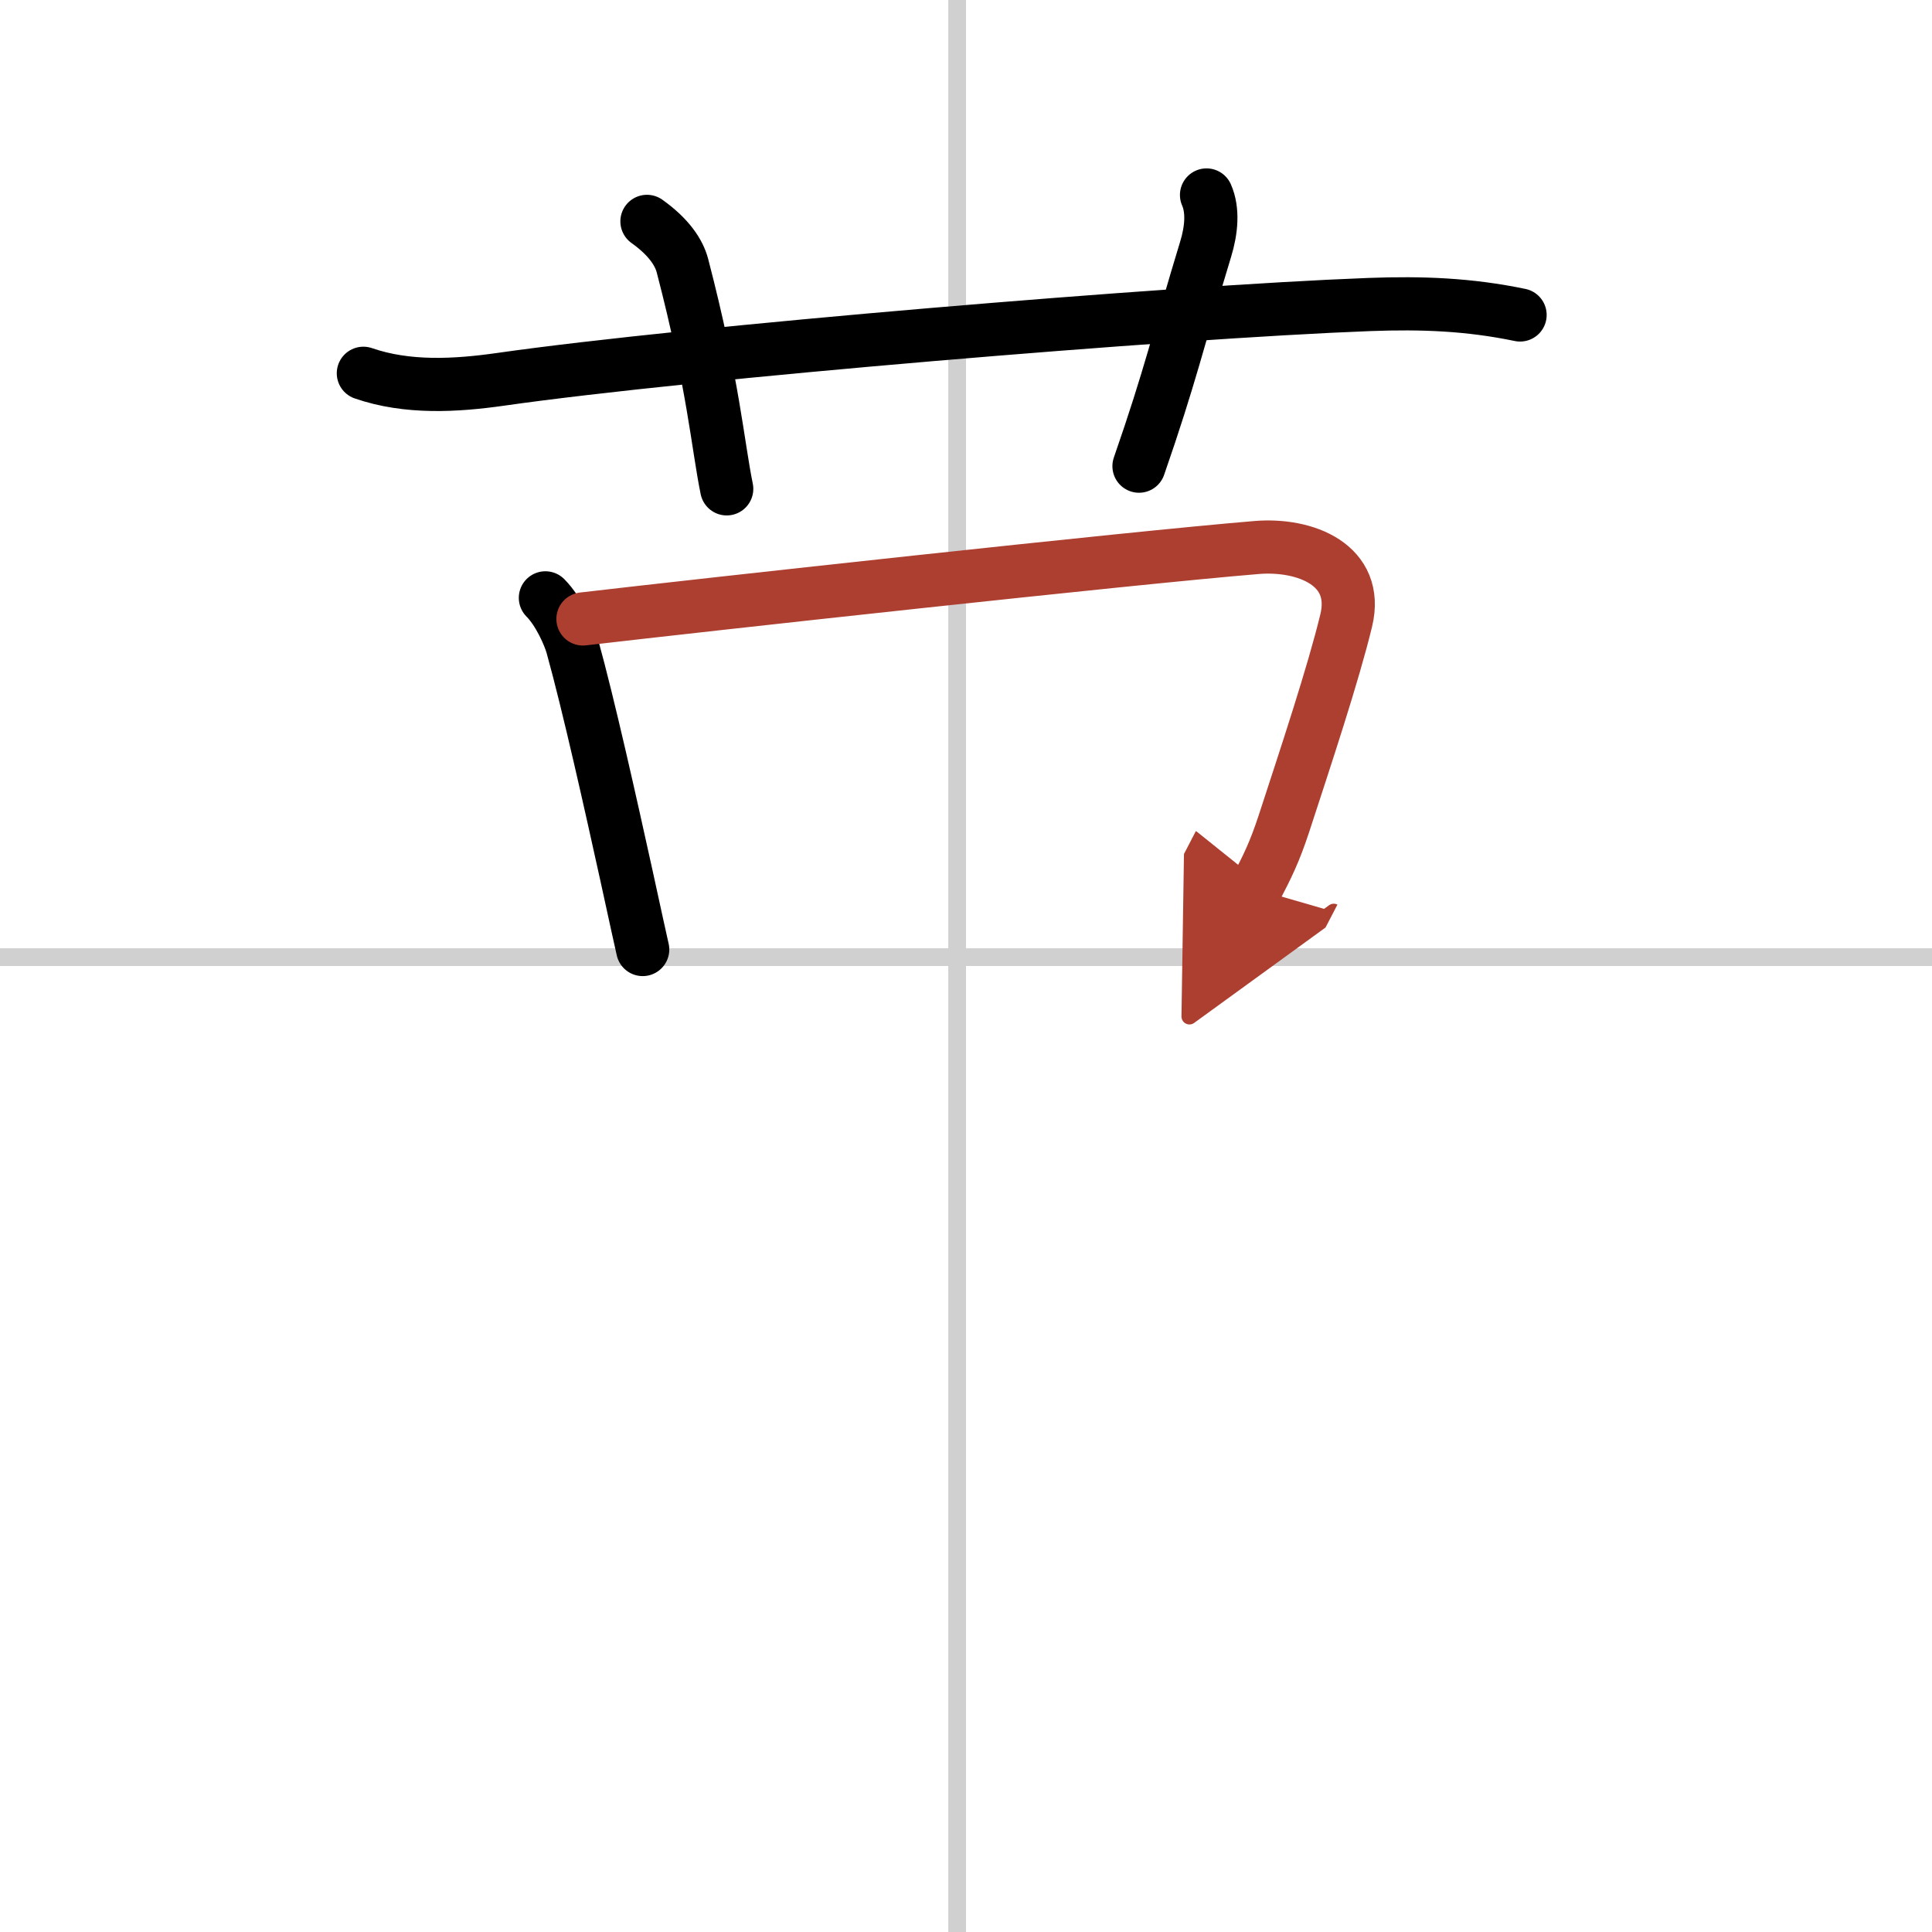 <svg width="400" height="400" viewBox="0 0 109 109" xmlns="http://www.w3.org/2000/svg"><defs><marker id="a" markerWidth="4" orient="auto" refX="1" refY="5" viewBox="0 0 10 10"><polyline points="0 0 10 5 0 10 1 5" fill="#ad3f31" stroke="#ad3f31"/></marker></defs><g fill="none" stroke="#000" stroke-linecap="round" stroke-linejoin="round" stroke-width="3"><rect width="100%" height="100%" fill="#fff" stroke="#fff"/><line x1="54" x2="54" y2="109" stroke="#d0d0d0" stroke-width="1"/><line x2="109" y1="54" y2="54" stroke="#d0d0d0" stroke-width="1"/><path d="m20.5 21.06c2.49 0.86 5.22 0.7 7.75 0.34 10.63-1.52 37.84-3.8 49.01-4.22 2.96-0.11 5.61-0.01 8.5 0.59"/><path d="m36.5 12.49c1.25 0.89 1.81 1.77 2 2.49 1.75 6.71 2 10.16 2.5 12.6"/><path d="m68.07 11c0.38 0.86 0.28 1.98-0.05 3.06-1.56 5.12-1.98 7.12-3.76 12.24"/><path d="m30.77 33.73c0.75 0.75 1.35 2.11 1.52 2.73 0.92 3.31 2.17 8.93 3.03 12.83 0.51 2.33 0.88 4.04 0.94 4.28"/><path d="m32.89 34.92c6.86-0.8 30.77-3.43 38-4.03 2.75-0.23 5.82 0.98 5.06 4.12-0.73 3.02-2.28 7.68-3.51 11.45-0.54 1.64-0.93 2.41-1.6 3.7" marker-end="url(#a)" stroke="#ad3f31"/></g></svg>
